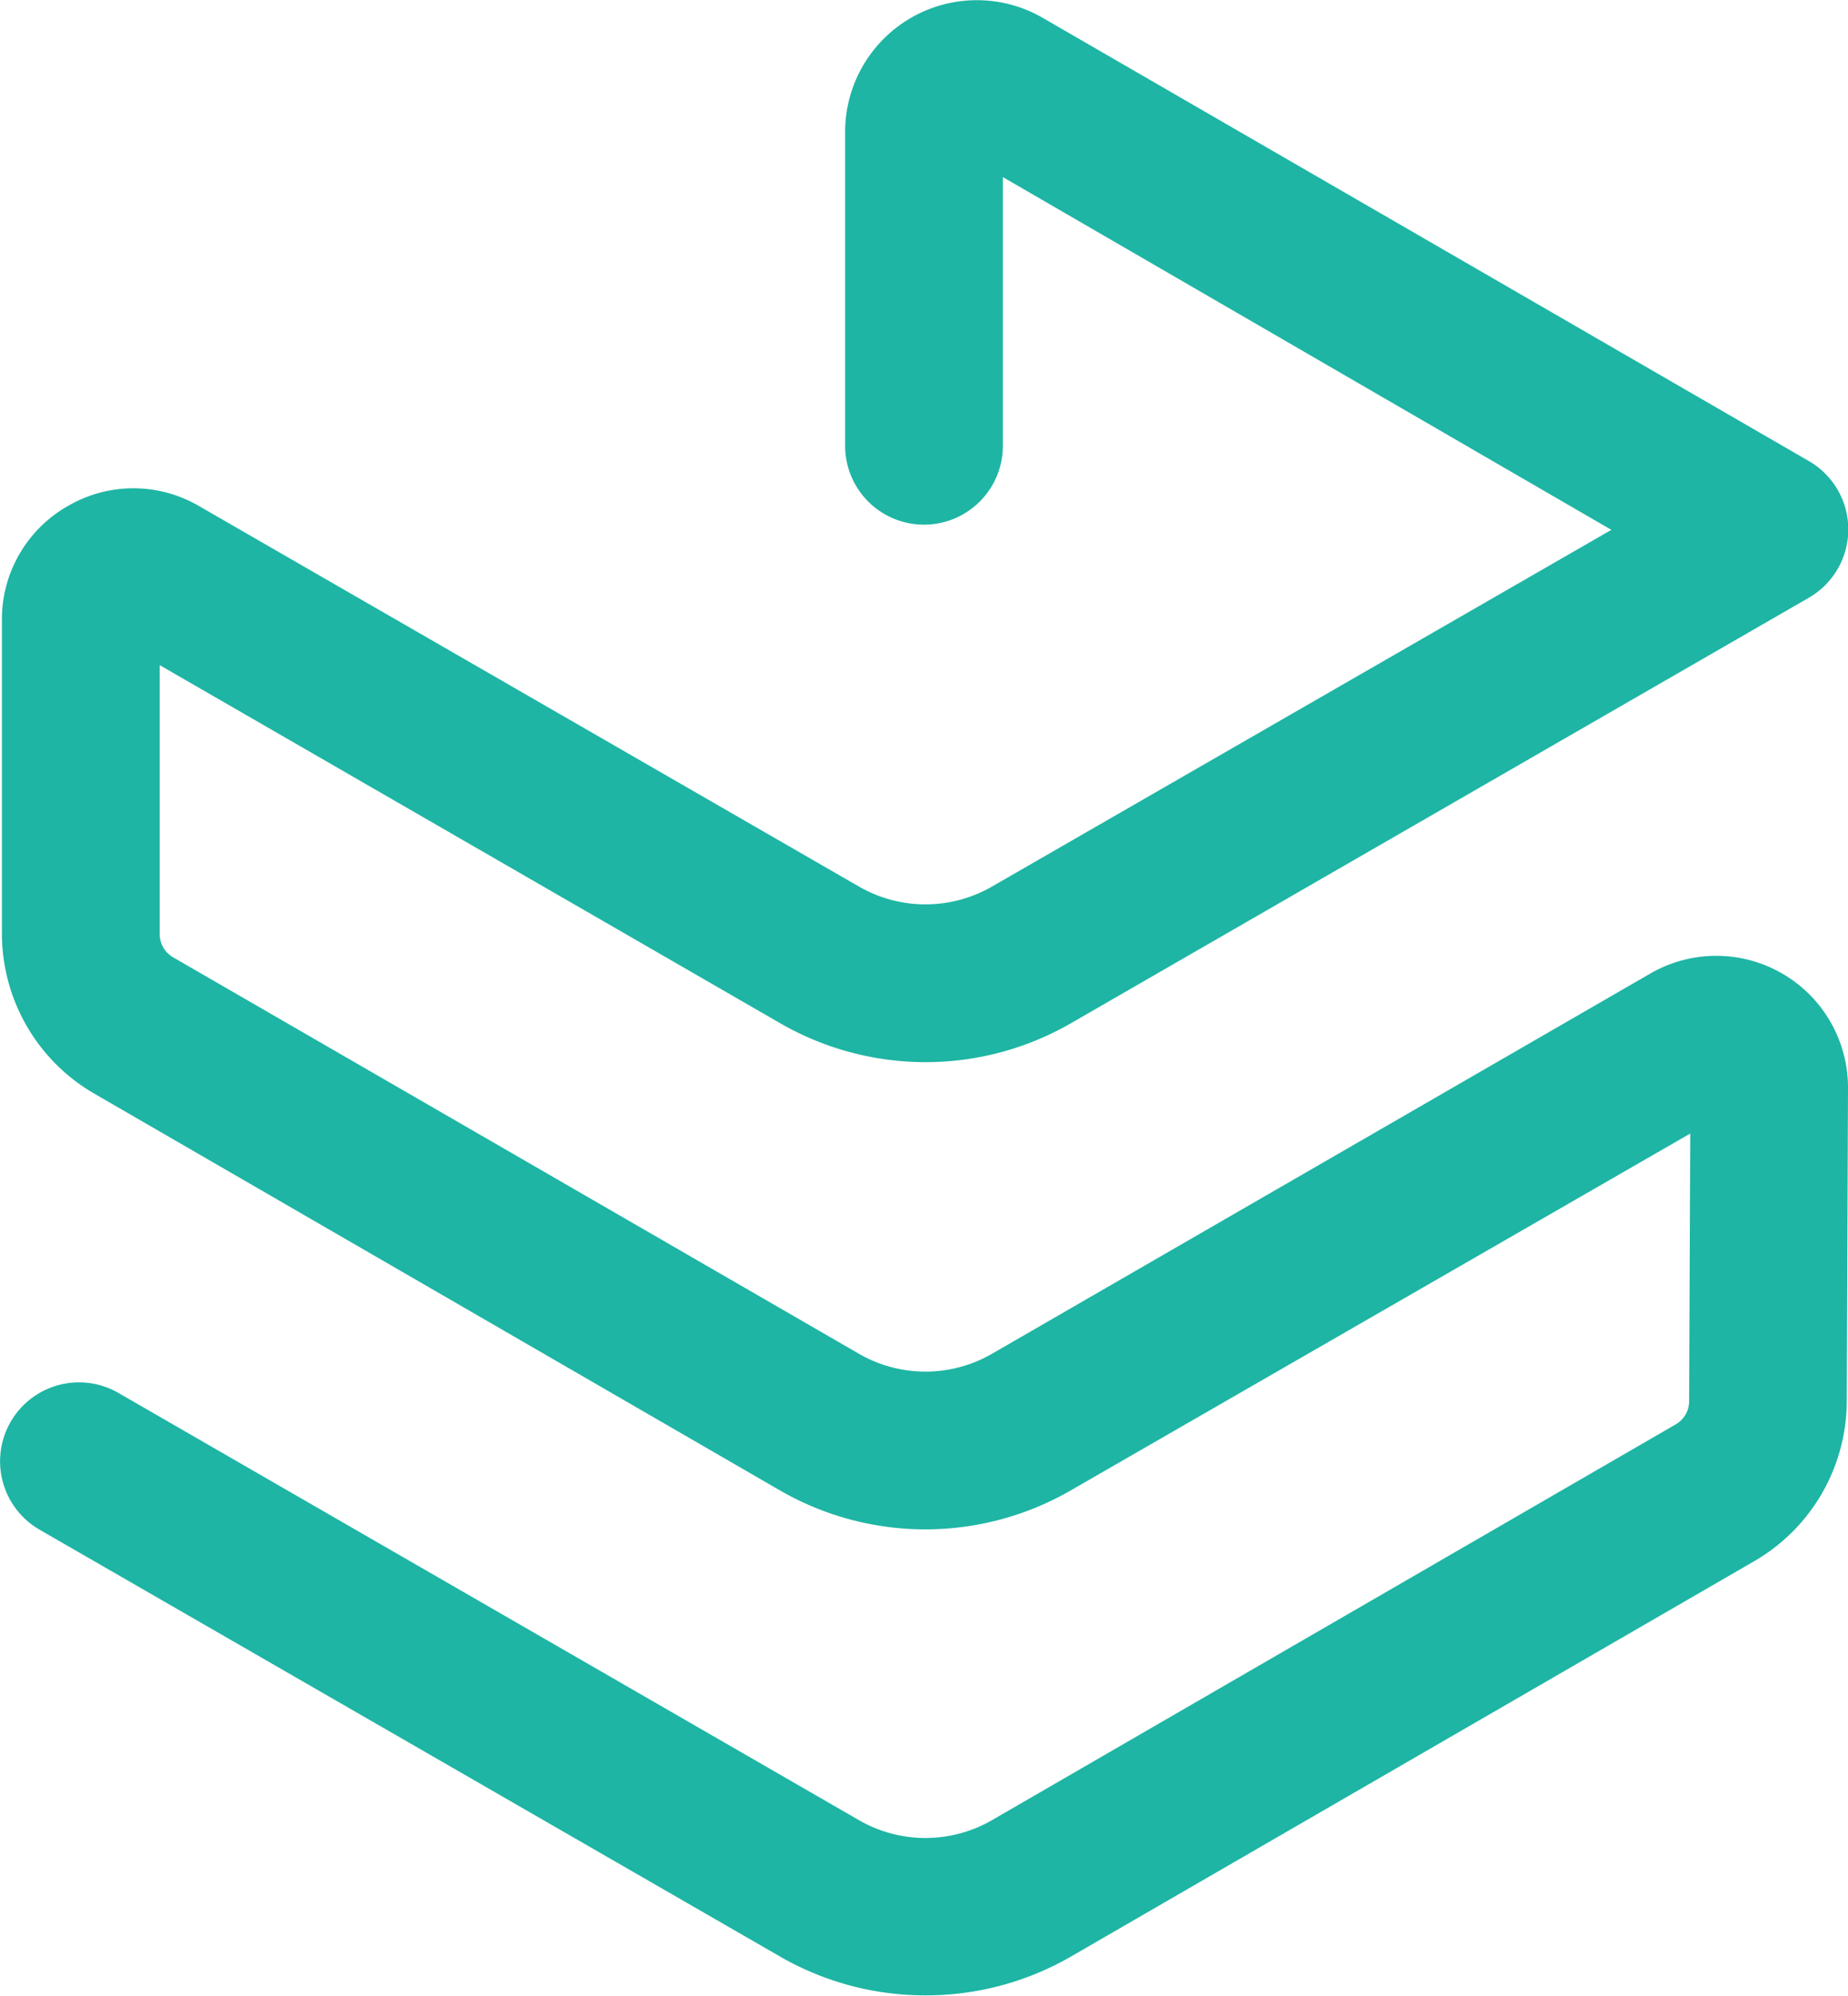 <svg xmlns="http://www.w3.org/2000/svg" viewBox="0 0 164 177.03"><defs fill="#1EB5A4"><style>.cls-1{fill:#1EB5A4;}</style></defs><g id="Layer_2" data-name="Layer 2"><g id="Layer_1-2" data-name="Layer 1"><path class="cls-1" d="M82.11,177a25.81,25.81,0,0,1-12.86-3.43L3.51,135.69a7,7,0,1,1,7-12.13l65.74,37.91a11.81,11.81,0,0,0,11.76,0l60.7-35.12a2.38,2.38,0,0,0,1.19-2l.1-23.8L95,132.22a25.82,25.82,0,0,1-25.76,0L8.35,97A16.41,16.41,0,0,1,.17,82.85V55A11.55,11.55,0,0,1,6,44.9a11.54,11.54,0,0,1,11.68,0L76.26,78.66a11.82,11.82,0,0,0,11.74,0L143,47,89,15.71V39.54a7,7,0,0,1-14,0V11.71A11.69,11.69,0,0,1,92.53,1.58l68,39.32a7,7,0,0,1,0,12.12L95,90.79a25.84,25.84,0,0,1-25.72,0L14.17,59V82.85a2.38,2.38,0,0,0,1.18,2.06l60.9,35.19a11.81,11.81,0,0,0,11.76,0l58.46-33.75A11.69,11.69,0,0,1,164,96.52l-.11,27.83a16.45,16.45,0,0,1-8.17,14.11L95,173.58A25.78,25.78,0,0,1,82.11,177Z" fill="#1EB5A4"/></g></g></svg>
